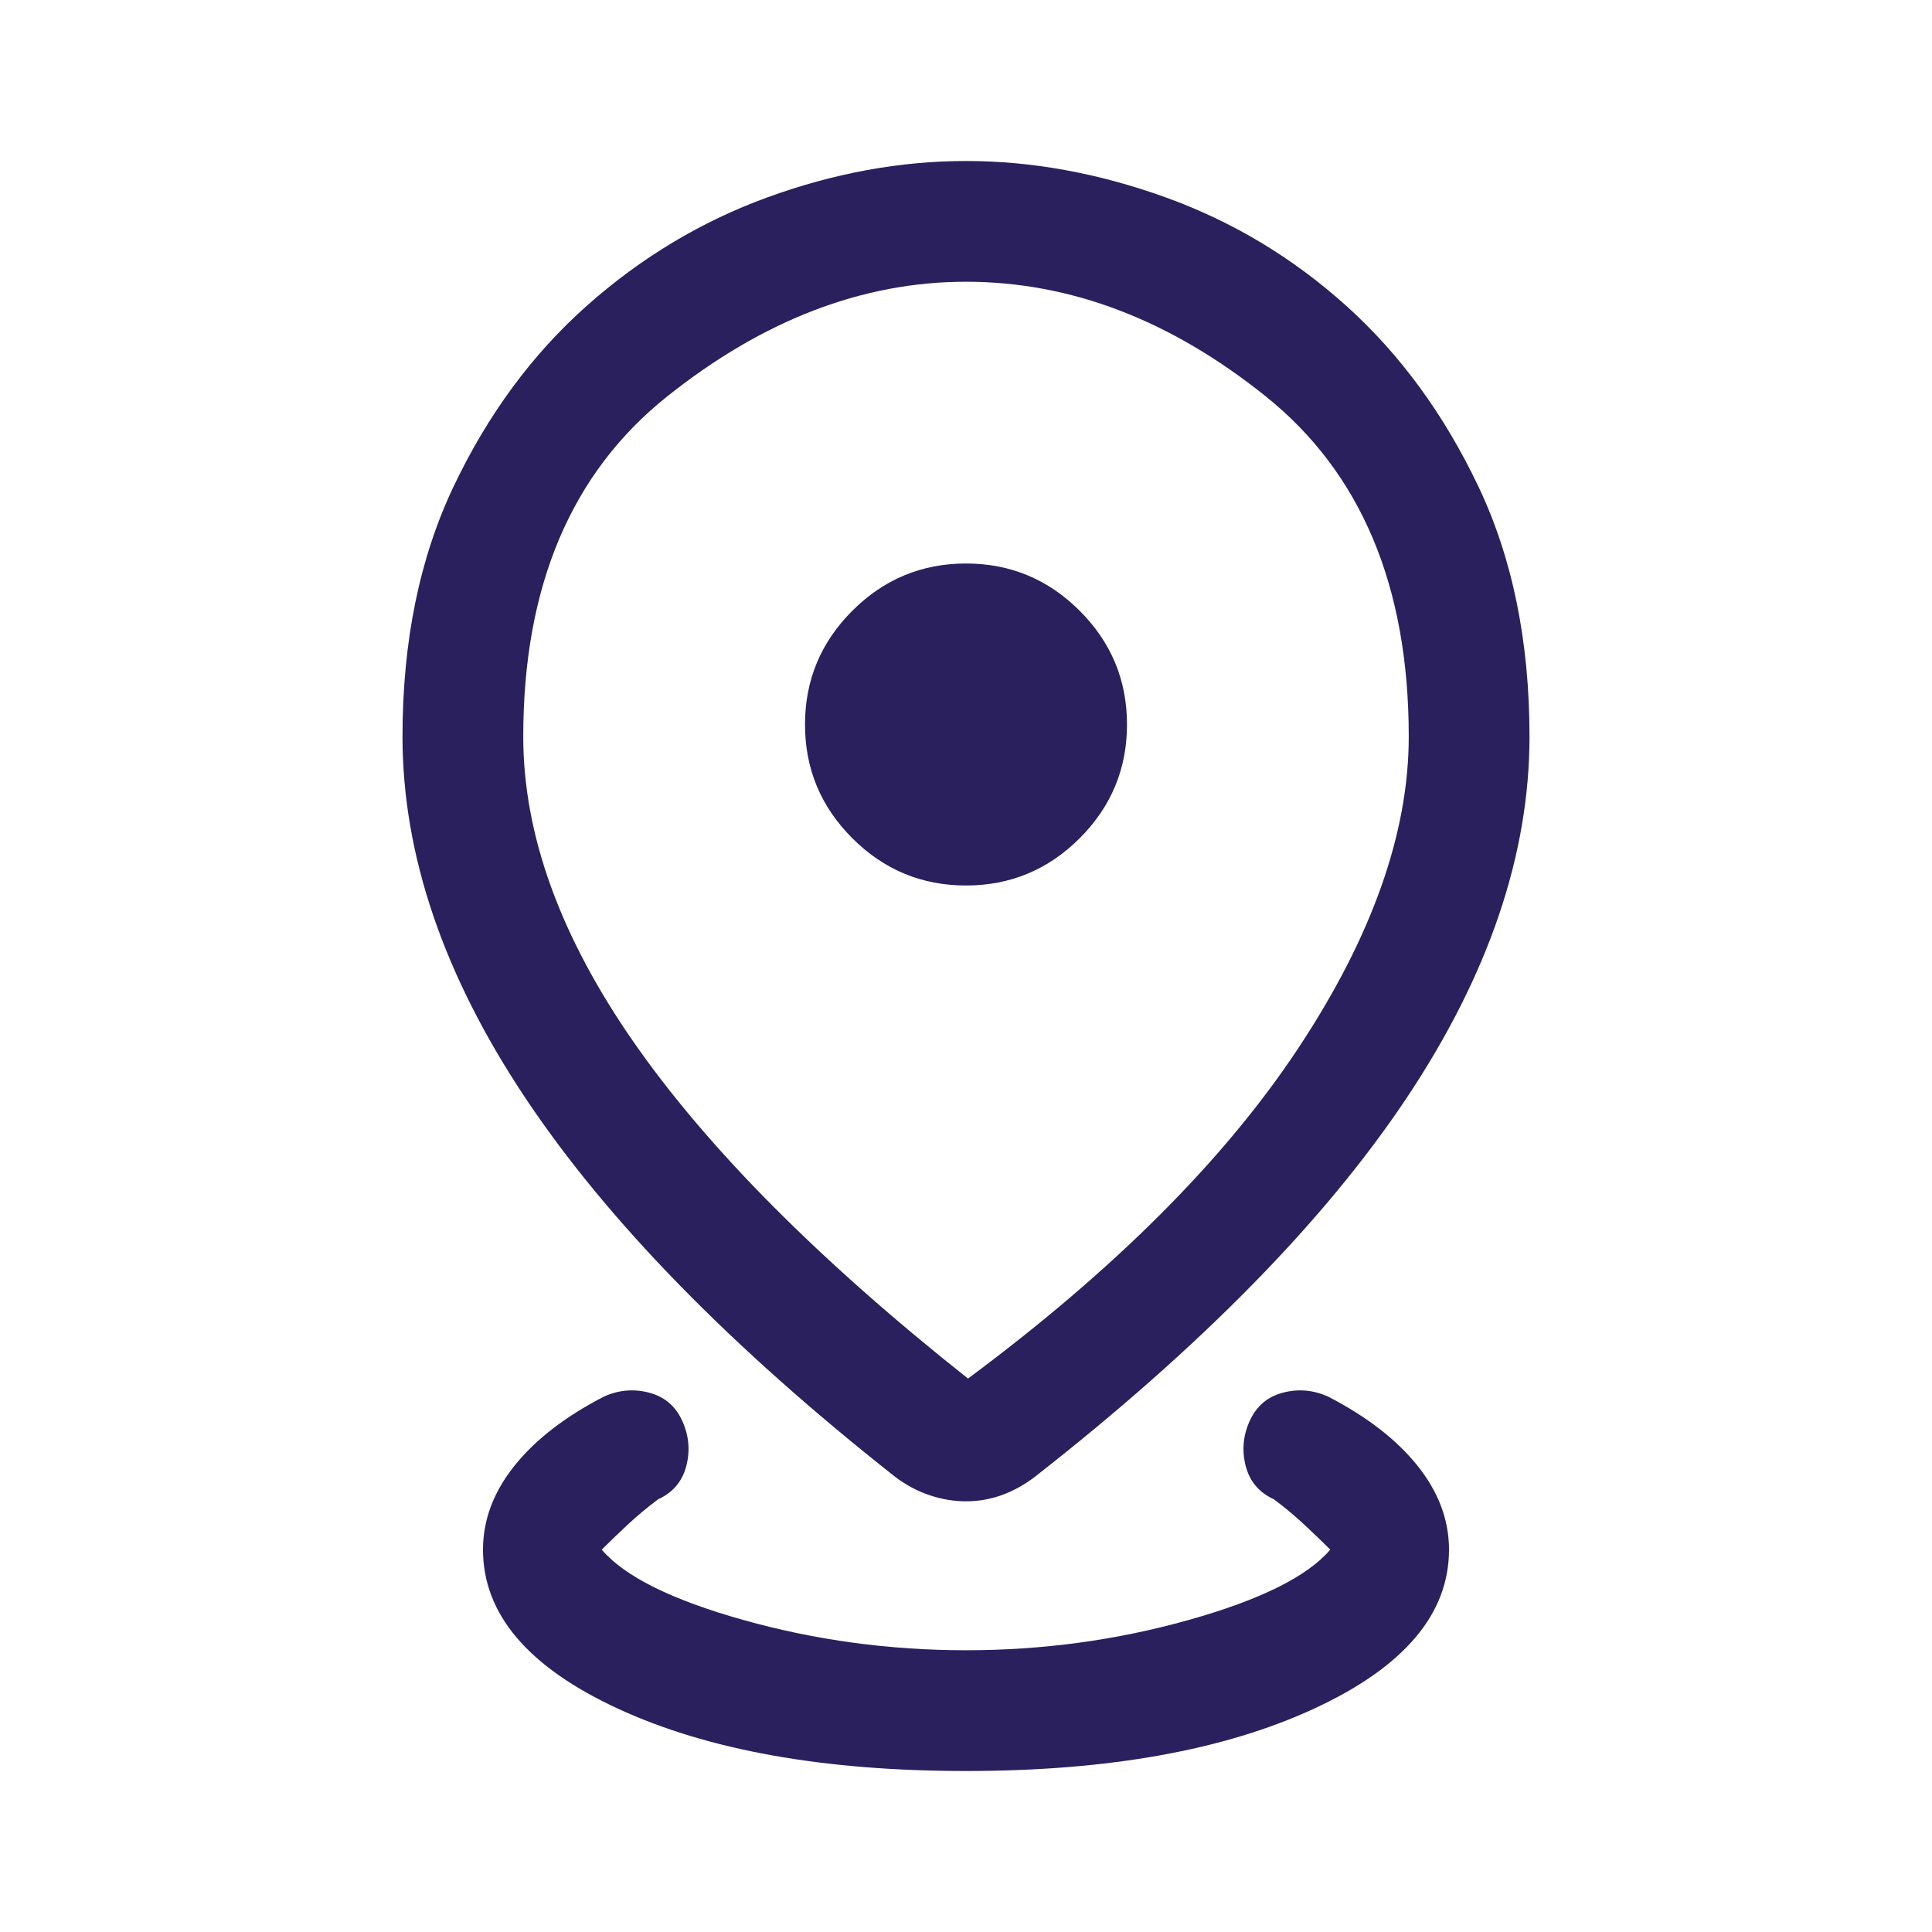 <?xml version="1.0" encoding="utf-8"?>
<svg xmlns="http://www.w3.org/2000/svg" fill="none" height="100%" overflow="visible" preserveAspectRatio="none" style="display: block;" viewBox="0 0 48 48" width="100%">
<g id="distance">
<mask height="48" id="mask0_0_2421" maskUnits="userSpaceOnUse" style="mask-type:alpha" width="48" x="0" y="0">
<rect fill="#D9D9D9" height="48" id="Bounding box" width="48"/>
</mask>
<g mask="url(#mask0_0_2421)">
<path d="M24 44C20.467 44 17.583 43.483 15.35 42.45C13.117 41.417 12 40.1 12 38.5C12 37.767 12.258 37.075 12.775 36.425C13.292 35.775 14.033 35.2 15 34.7C15.367 34.533 15.742 34.5 16.125 34.6C16.508 34.7 16.783 34.933 16.95 35.3C17.117 35.667 17.15 36.042 17.05 36.425C16.95 36.808 16.717 37.083 16.35 37.25C16.083 37.45 15.833 37.658 15.6 37.875C15.367 38.092 15.15 38.3 14.95 38.5C15.517 39.167 16.692 39.75 18.475 40.25C20.258 40.75 22.1 41 24 41C25.9 41 27.742 40.75 29.525 40.25C31.308 39.75 32.483 39.167 33.05 38.5C32.85 38.3 32.633 38.092 32.4 37.875C32.167 37.658 31.917 37.45 31.65 37.25C31.283 37.083 31.05 36.808 30.95 36.425C30.85 36.042 30.883 35.667 31.05 35.3C31.217 34.933 31.492 34.7 31.875 34.6C32.258 34.5 32.633 34.533 33 34.7C33.967 35.2 34.708 35.775 35.225 36.425C35.742 37.075 36 37.767 36 38.5C36 40.1 34.883 41.417 32.65 42.45C30.417 43.483 27.533 44 24 44ZM24.05 34.25C27.683 31.55 30.417 28.817 32.25 26.05C34.083 23.283 35 20.7 35 18.3C35 14.567 33.817 11.75 31.45 9.85C29.083 7.95 26.6 7 24 7C21.433 7 18.958 7.95 16.575 9.85C14.192 11.75 13 14.567 13 18.3C13 20.733 13.917 23.267 15.75 25.9C17.583 28.533 20.35 31.317 24.05 34.25ZM24 37.3C23.7 37.3 23.4 37.25 23.1 37.15C22.8 37.05 22.517 36.9 22.25 36.7C18.15 33.467 15.083 30.325 13.05 27.275C11.017 24.225 10 21.233 10 18.3C10 15.933 10.425 13.858 11.275 12.075C12.125 10.292 13.225 8.8 14.575 7.6C15.925 6.4 17.425 5.5 19.075 4.9C20.725 4.3 22.367 4 24 4C25.633 4 27.283 4.3 28.95 4.9C30.617 5.5 32.117 6.4 33.45 7.6C34.783 8.8 35.875 10.292 36.725 12.075C37.575 13.858 38 15.933 38 18.3C38 21.233 36.983 24.225 34.95 27.275C32.917 30.325 29.833 33.467 25.7 36.7C25.433 36.9 25.158 37.05 24.875 37.15C24.592 37.25 24.3 37.3 24 37.3ZM24 22C25.1 22 26.042 21.608 26.825 20.825C27.608 20.042 28 19.1 28 18C28 16.9 27.608 15.958 26.825 15.175C26.042 14.392 25.1 14 24 14C22.9 14 21.958 14.392 21.175 15.175C20.392 15.958 20 16.9 20 18C20 19.1 20.392 20.042 21.175 20.825C21.958 21.608 22.9 22 24 22Z" fill="#2A205E" id="distance_2"/>
</g>
</g>
</svg>